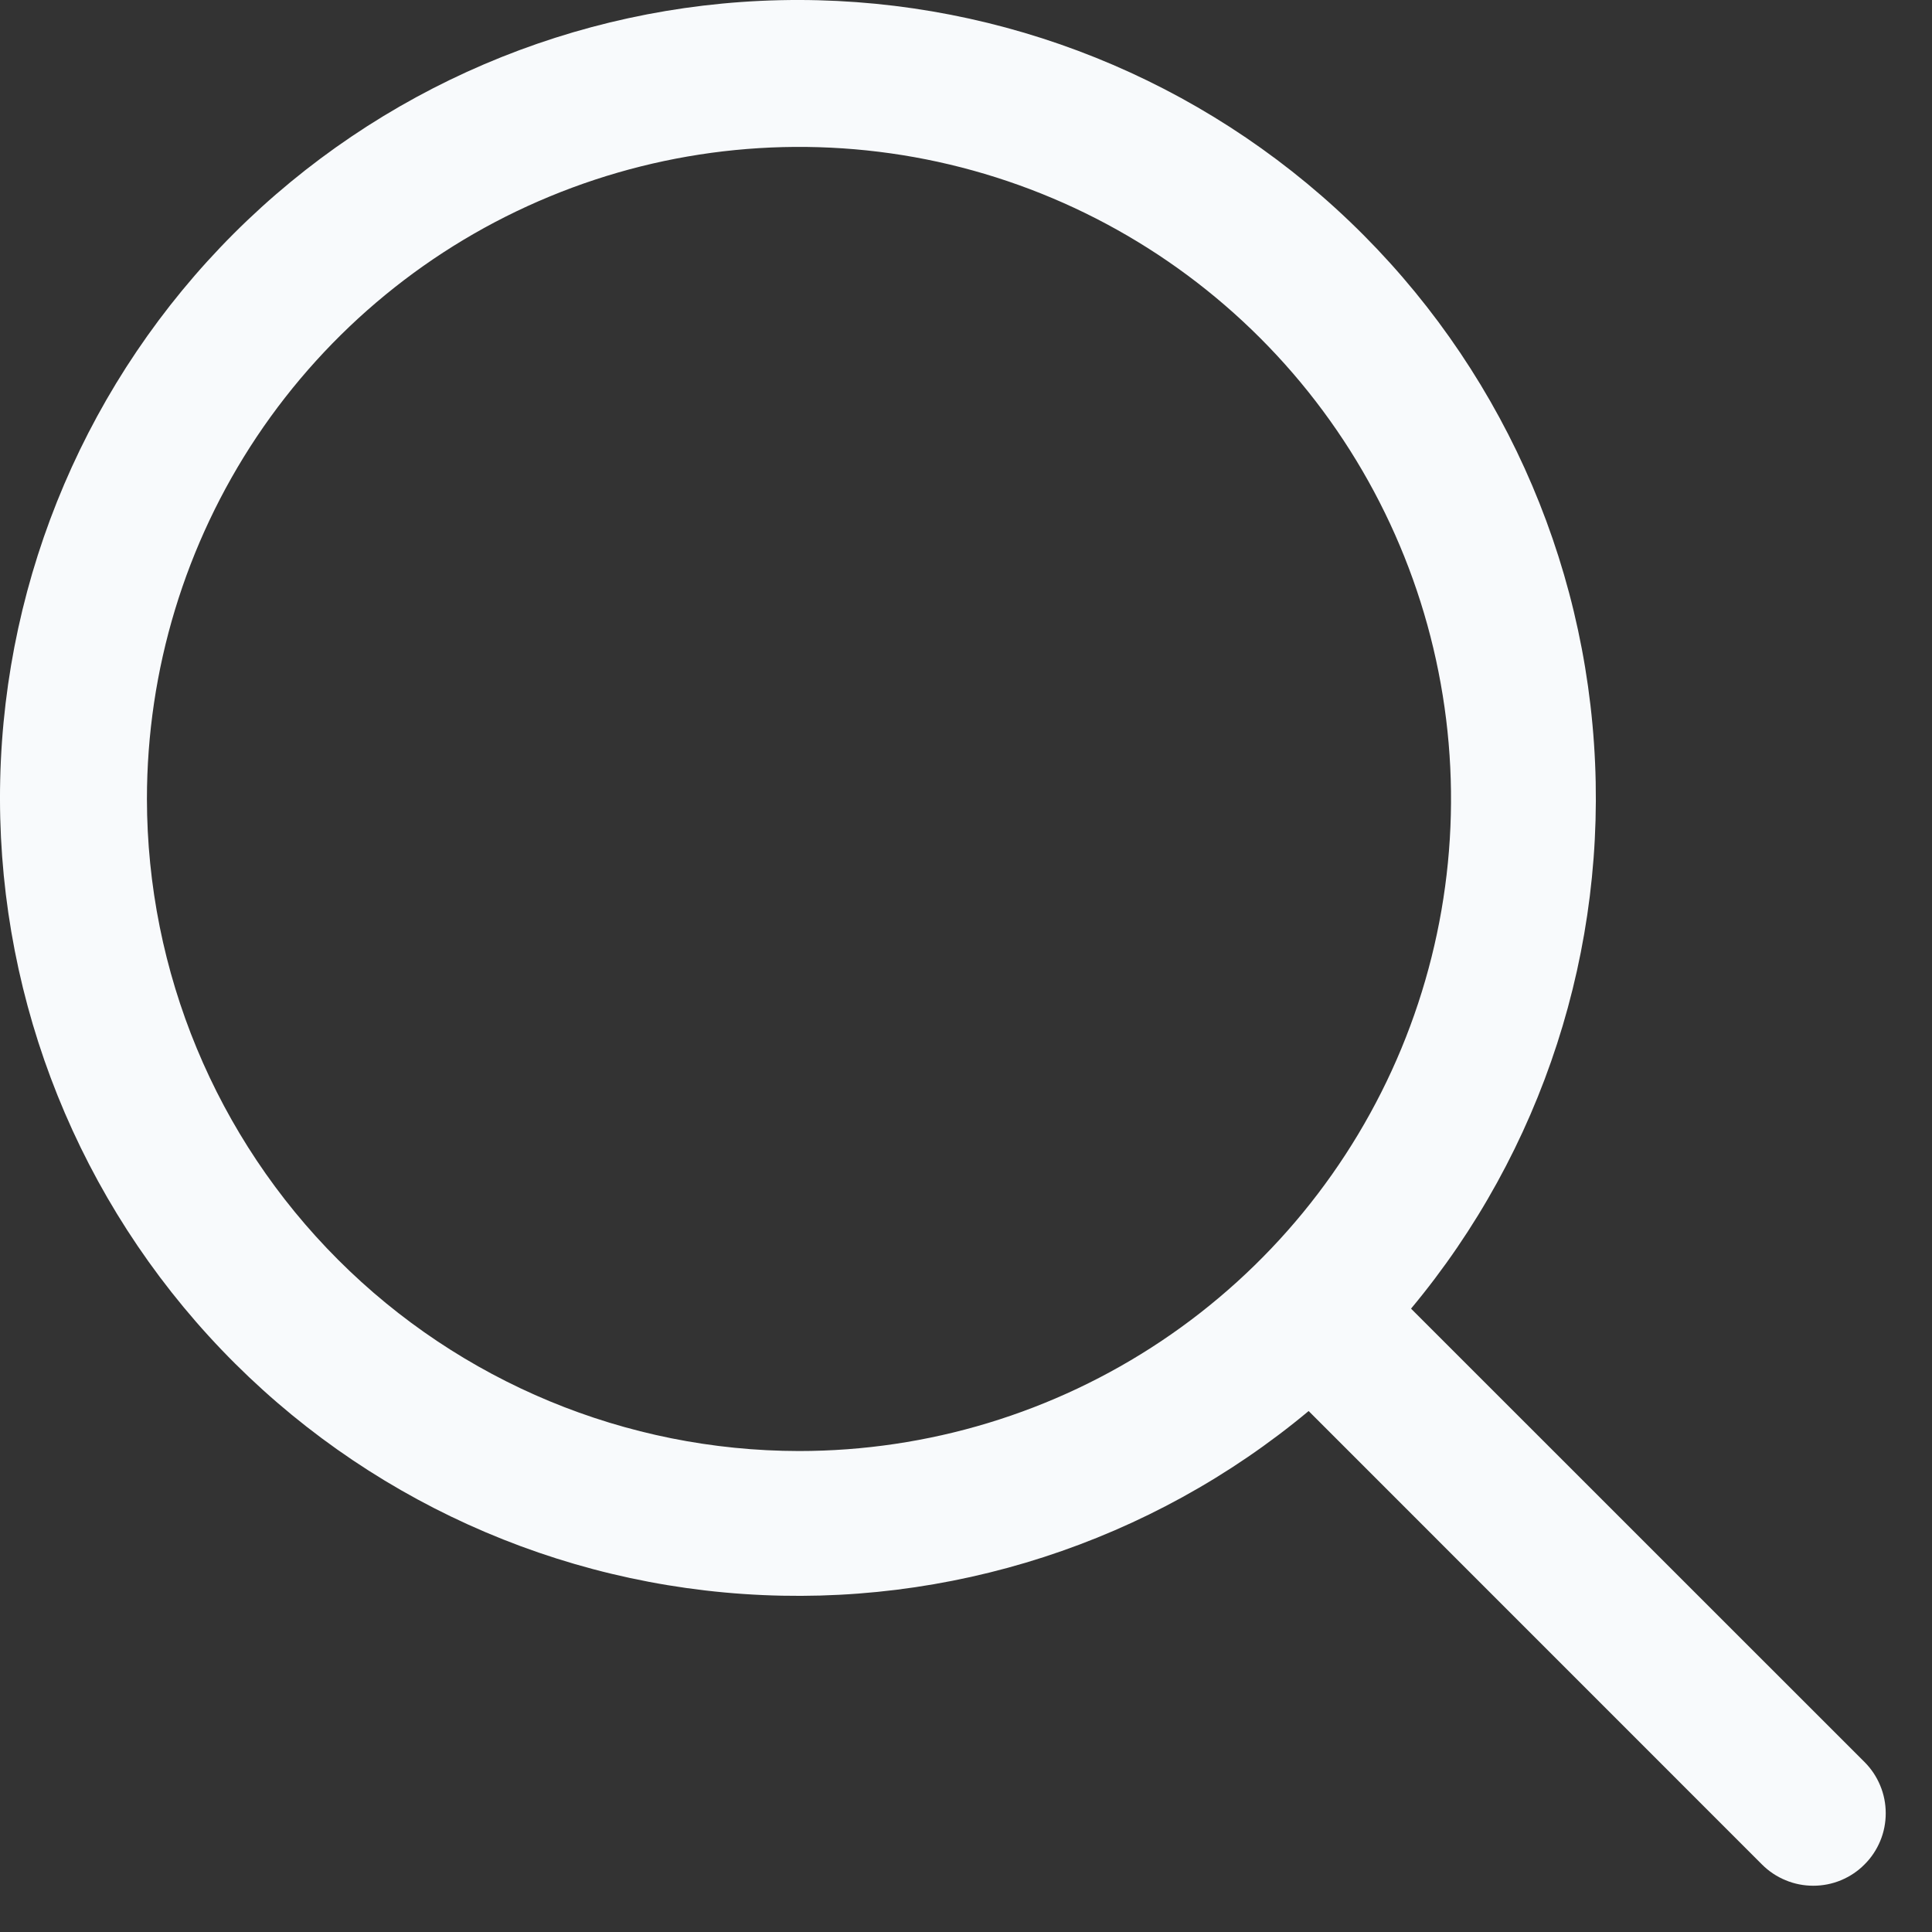 <svg width="20" height="20" viewBox="0 0 20 20" fill="none" xmlns="http://www.w3.org/2000/svg">
<rect x="0" y="0" width="20" height="20" fill="#333333" stroke="none"/>
<path d="M19.301 18.24L14.607 13.547C15.968 11.914 16.646 9.819 16.501 7.698C16.357 5.577 15.4 3.593 13.83 2.16C12.26 0.727 10.198 -0.046 8.073 0.002C5.947 0.05 3.923 0.916 2.419 2.419C0.916 3.923 0.05 5.947 0.002 8.073C-0.046 10.198 0.727 12.26 2.16 13.83C3.593 15.4 5.577 16.357 7.698 16.501C9.819 16.646 11.914 15.968 13.547 14.607L18.24 19.301C18.31 19.371 18.392 19.426 18.484 19.464C18.575 19.502 18.672 19.521 18.771 19.521C18.869 19.521 18.967 19.502 19.058 19.464C19.149 19.426 19.232 19.371 19.301 19.301C19.371 19.232 19.426 19.149 19.464 19.058C19.502 18.967 19.521 18.869 19.521 18.771C19.521 18.672 19.502 18.575 19.464 18.484C19.426 18.392 19.371 18.31 19.301 18.24ZM1.521 8.271C1.521 6.936 1.917 5.631 2.658 4.521C3.4 3.411 4.454 2.545 5.688 2.035C6.921 1.524 8.278 1.39 9.588 1.65C10.897 1.911 12.1 2.554 13.044 3.498C13.988 4.442 14.631 5.644 14.891 6.954C15.152 8.263 15.018 9.62 14.507 10.854C13.996 12.087 13.131 13.141 12.021 13.883C10.911 14.625 9.606 15.021 8.271 15.021C6.481 15.019 4.765 14.307 3.5 13.041C2.235 11.776 1.523 10.06 1.521 8.271Z" fill="#F8FAFC"/>
</svg>
